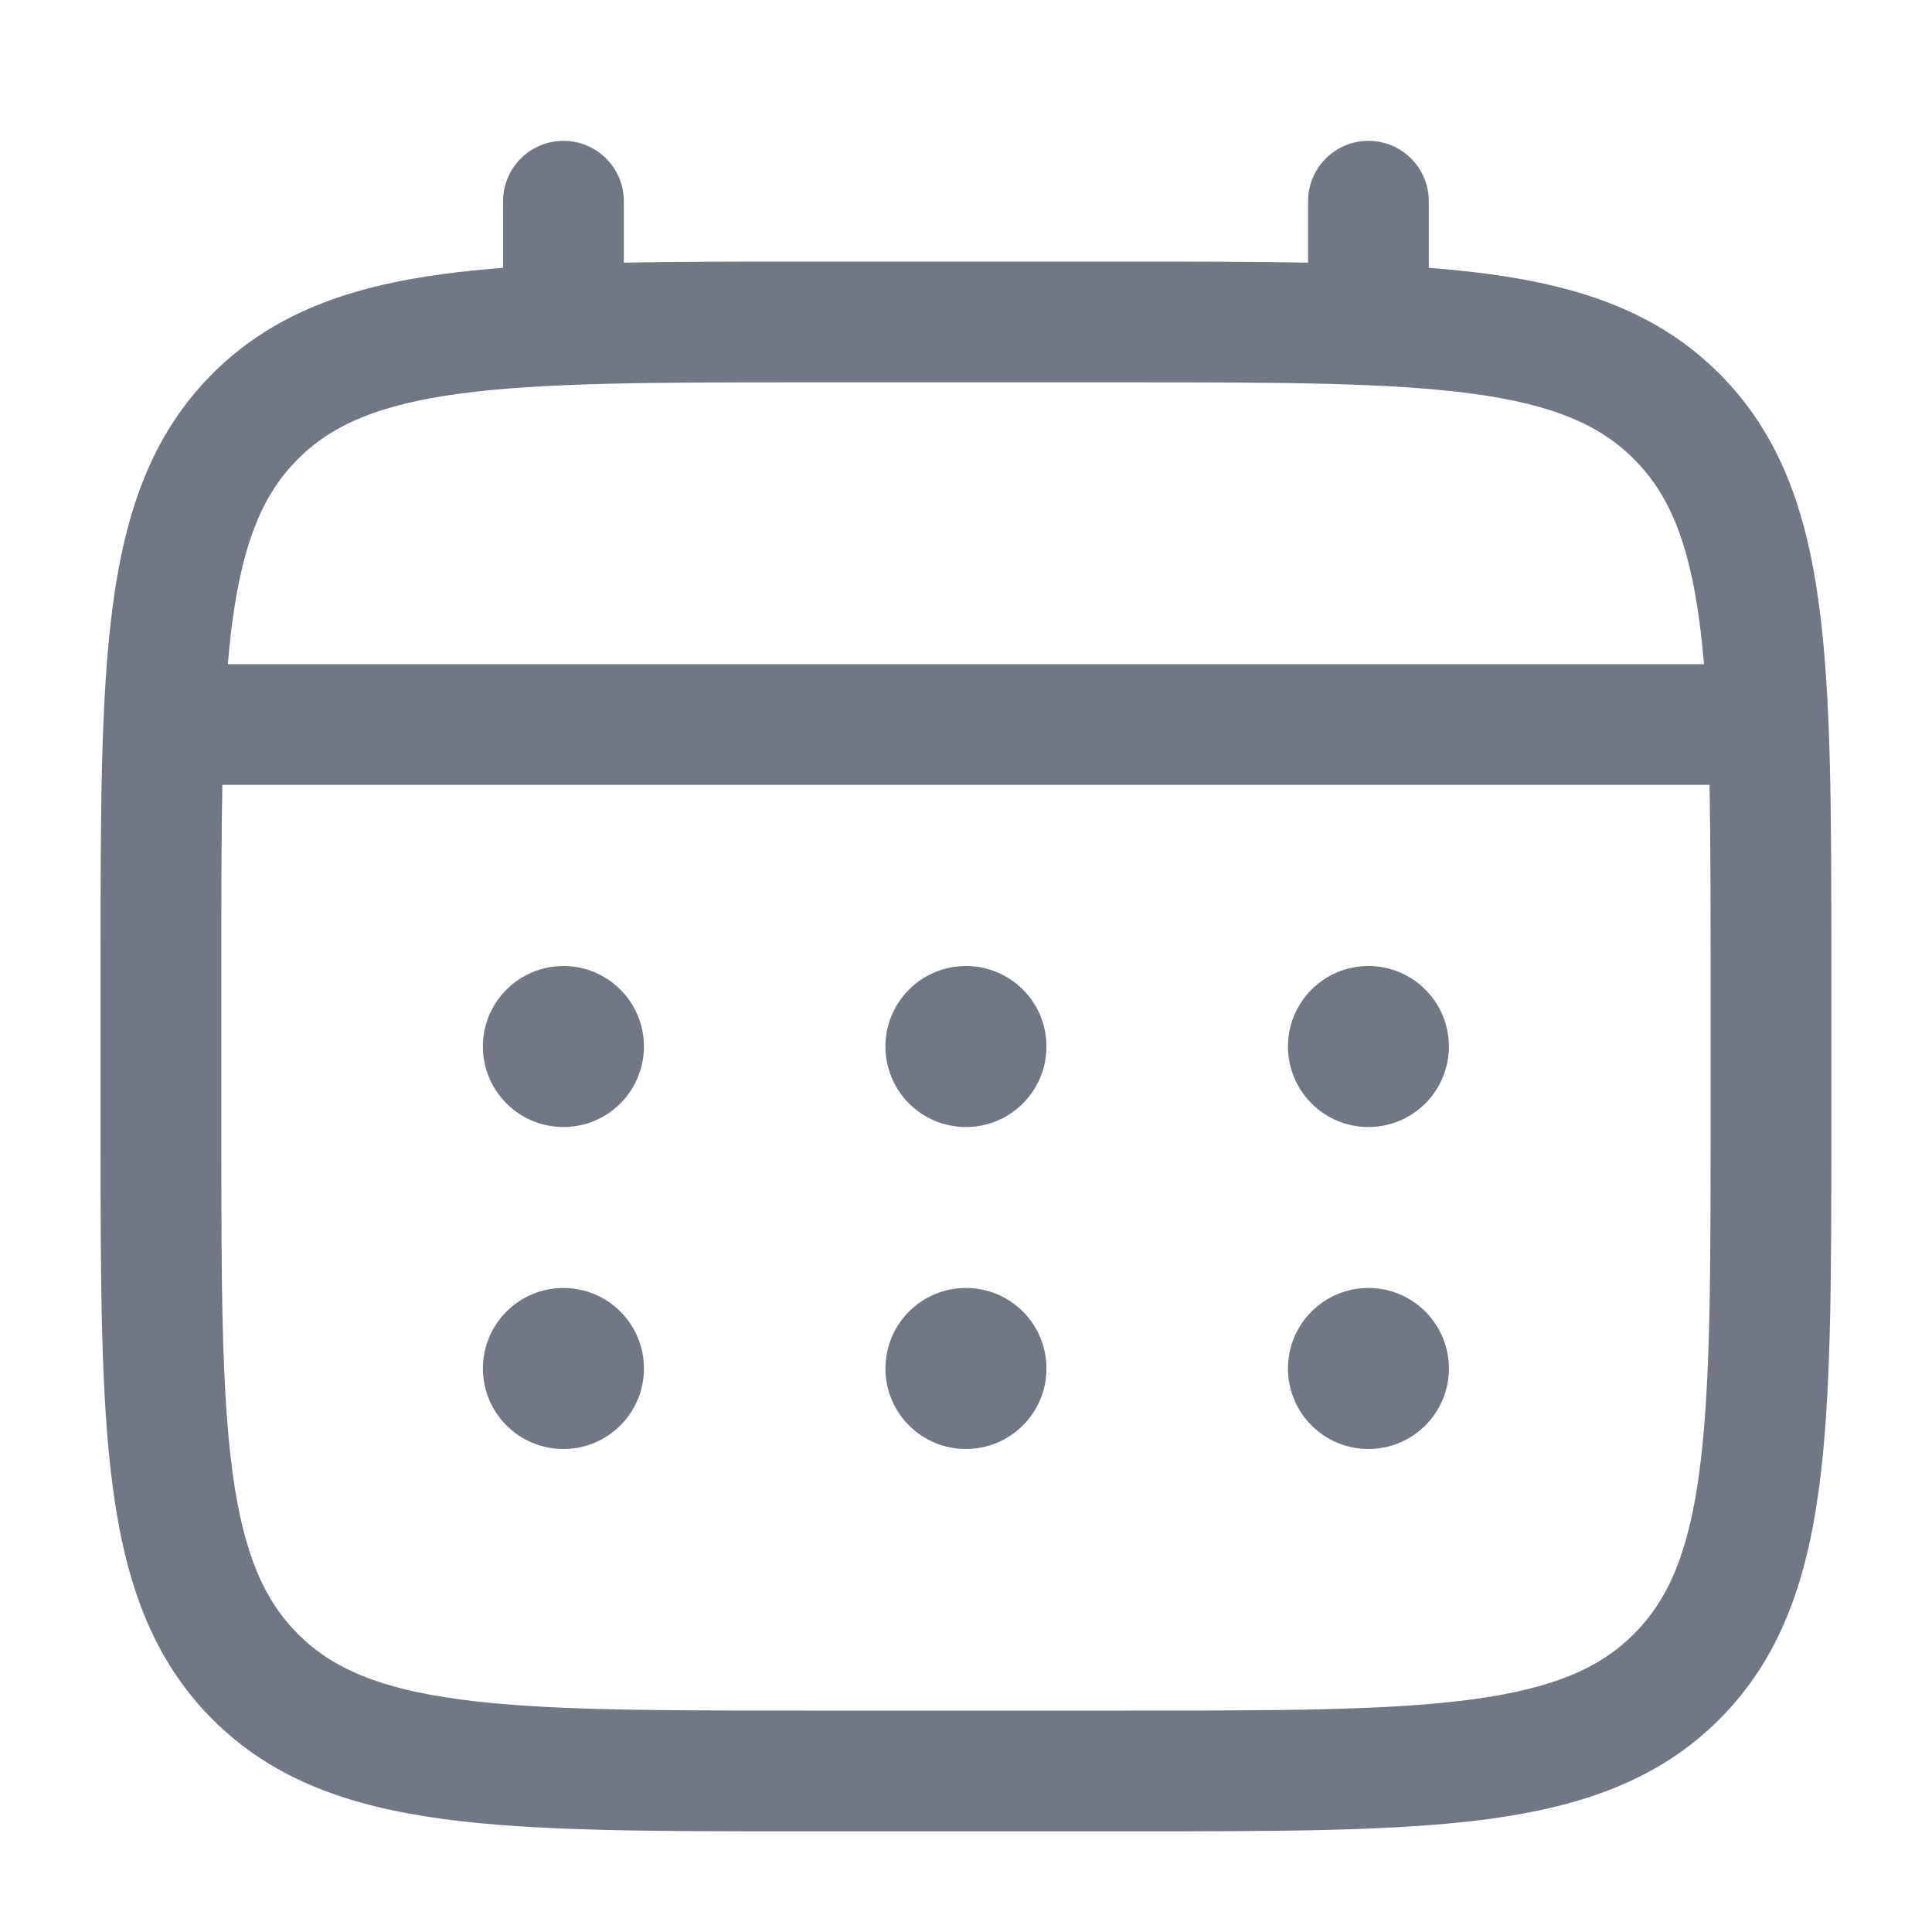 <svg width="20" height="20" viewBox="0 0 20 20" fill="none" xmlns="http://www.w3.org/2000/svg">
<g id="Outline / Time / Calendar">
<g id="Vector">
<path d="M14.166 11.667C14.626 11.667 14.999 11.294 14.999 10.833C14.999 10.373 14.626 10 14.166 10C13.706 10 13.333 10.373 13.333 10.833C13.333 11.294 13.706 11.667 14.166 11.667Z" fill="#717784"/>
<path d="M14.166 15C14.626 15 14.999 14.627 14.999 14.167C14.999 13.706 14.626 13.333 14.166 13.333C13.706 13.333 13.333 13.706 13.333 14.167C13.333 14.627 13.706 15 14.166 15Z" fill="#717784"/>
<path d="M10.833 10.833C10.833 11.294 10.46 11.667 9.999 11.667C9.539 11.667 9.166 11.294 9.166 10.833C9.166 10.373 9.539 10 9.999 10C10.46 10 10.833 10.373 10.833 10.833Z" fill="#717784"/>
<path d="M10.833 14.167C10.833 14.627 10.46 15 9.999 15C9.539 15 9.166 14.627 9.166 14.167C9.166 13.706 9.539 13.333 9.999 13.333C10.46 13.333 10.833 13.706 10.833 14.167Z" fill="#717784"/>
<path d="M5.833 11.667C6.293 11.667 6.666 11.294 6.666 10.833C6.666 10.373 6.293 10 5.833 10C5.372 10 4.999 10.373 4.999 10.833C4.999 11.294 5.372 11.667 5.833 11.667Z" fill="#717784"/>
<path d="M5.833 15C6.293 15 6.666 14.627 6.666 14.167C6.666 13.706 6.293 13.333 5.833 13.333C5.372 13.333 4.999 13.706 4.999 14.167C4.999 14.627 5.372 15 5.833 15Z" fill="#717784"/>
<path fill-rule="evenodd" clip-rule="evenodd" d="M5.833 1.458C6.178 1.458 6.458 1.738 6.458 2.083V2.719C7.009 2.708 7.617 2.708 8.286 2.708H11.713C12.382 2.708 12.989 2.708 13.541 2.719V2.083C13.541 1.738 13.821 1.458 14.166 1.458C14.511 1.458 14.791 1.738 14.791 2.083V2.773C15.008 2.789 15.213 2.81 15.407 2.836C16.384 2.967 17.175 3.244 17.798 3.868C18.422 4.491 18.699 5.282 18.83 6.259C18.958 7.208 18.958 8.421 18.958 9.953V11.714C18.958 13.245 18.958 14.458 18.83 15.408C18.699 16.384 18.422 17.175 17.798 17.799C17.175 18.423 16.384 18.699 15.407 18.831C14.457 18.958 13.245 18.958 11.713 18.958H8.286C6.754 18.958 5.541 18.958 4.592 18.831C3.615 18.699 2.824 18.423 2.2 17.799C1.577 17.175 1.3 16.384 1.169 15.408C1.041 14.458 1.041 13.245 1.041 11.714V9.953C1.041 8.422 1.041 7.208 1.169 6.259C1.3 5.282 1.577 4.491 2.2 3.868C2.824 3.244 3.615 2.967 4.592 2.836C4.786 2.81 4.991 2.789 5.208 2.773V2.083C5.208 1.738 5.488 1.458 5.833 1.458ZM4.758 4.075C3.92 4.188 3.437 4.399 3.084 4.752C2.732 5.104 2.52 5.587 2.407 6.426C2.388 6.568 2.372 6.717 2.359 6.875H17.64C17.626 6.717 17.61 6.568 17.591 6.426C17.479 5.587 17.267 5.104 16.914 4.752C16.562 4.399 16.079 4.188 15.24 4.075C14.384 3.96 13.255 3.958 11.666 3.958H8.333C6.744 3.958 5.615 3.96 4.758 4.075ZM2.291 10C2.291 9.288 2.291 8.669 2.302 8.125H17.697C17.707 8.669 17.708 9.288 17.708 10V11.667C17.708 13.256 17.706 14.385 17.591 15.241C17.479 16.079 17.267 16.562 16.914 16.915C16.562 17.268 16.079 17.479 15.24 17.592C14.384 17.707 13.255 17.708 11.666 17.708H8.333C6.744 17.708 5.615 17.707 4.758 17.592C3.92 17.479 3.437 17.268 3.084 16.915C2.732 16.562 2.52 16.079 2.407 15.241C2.292 14.385 2.291 13.256 2.291 11.667V10Z" fill="#717784"/>
</g>
</g>
</svg>
